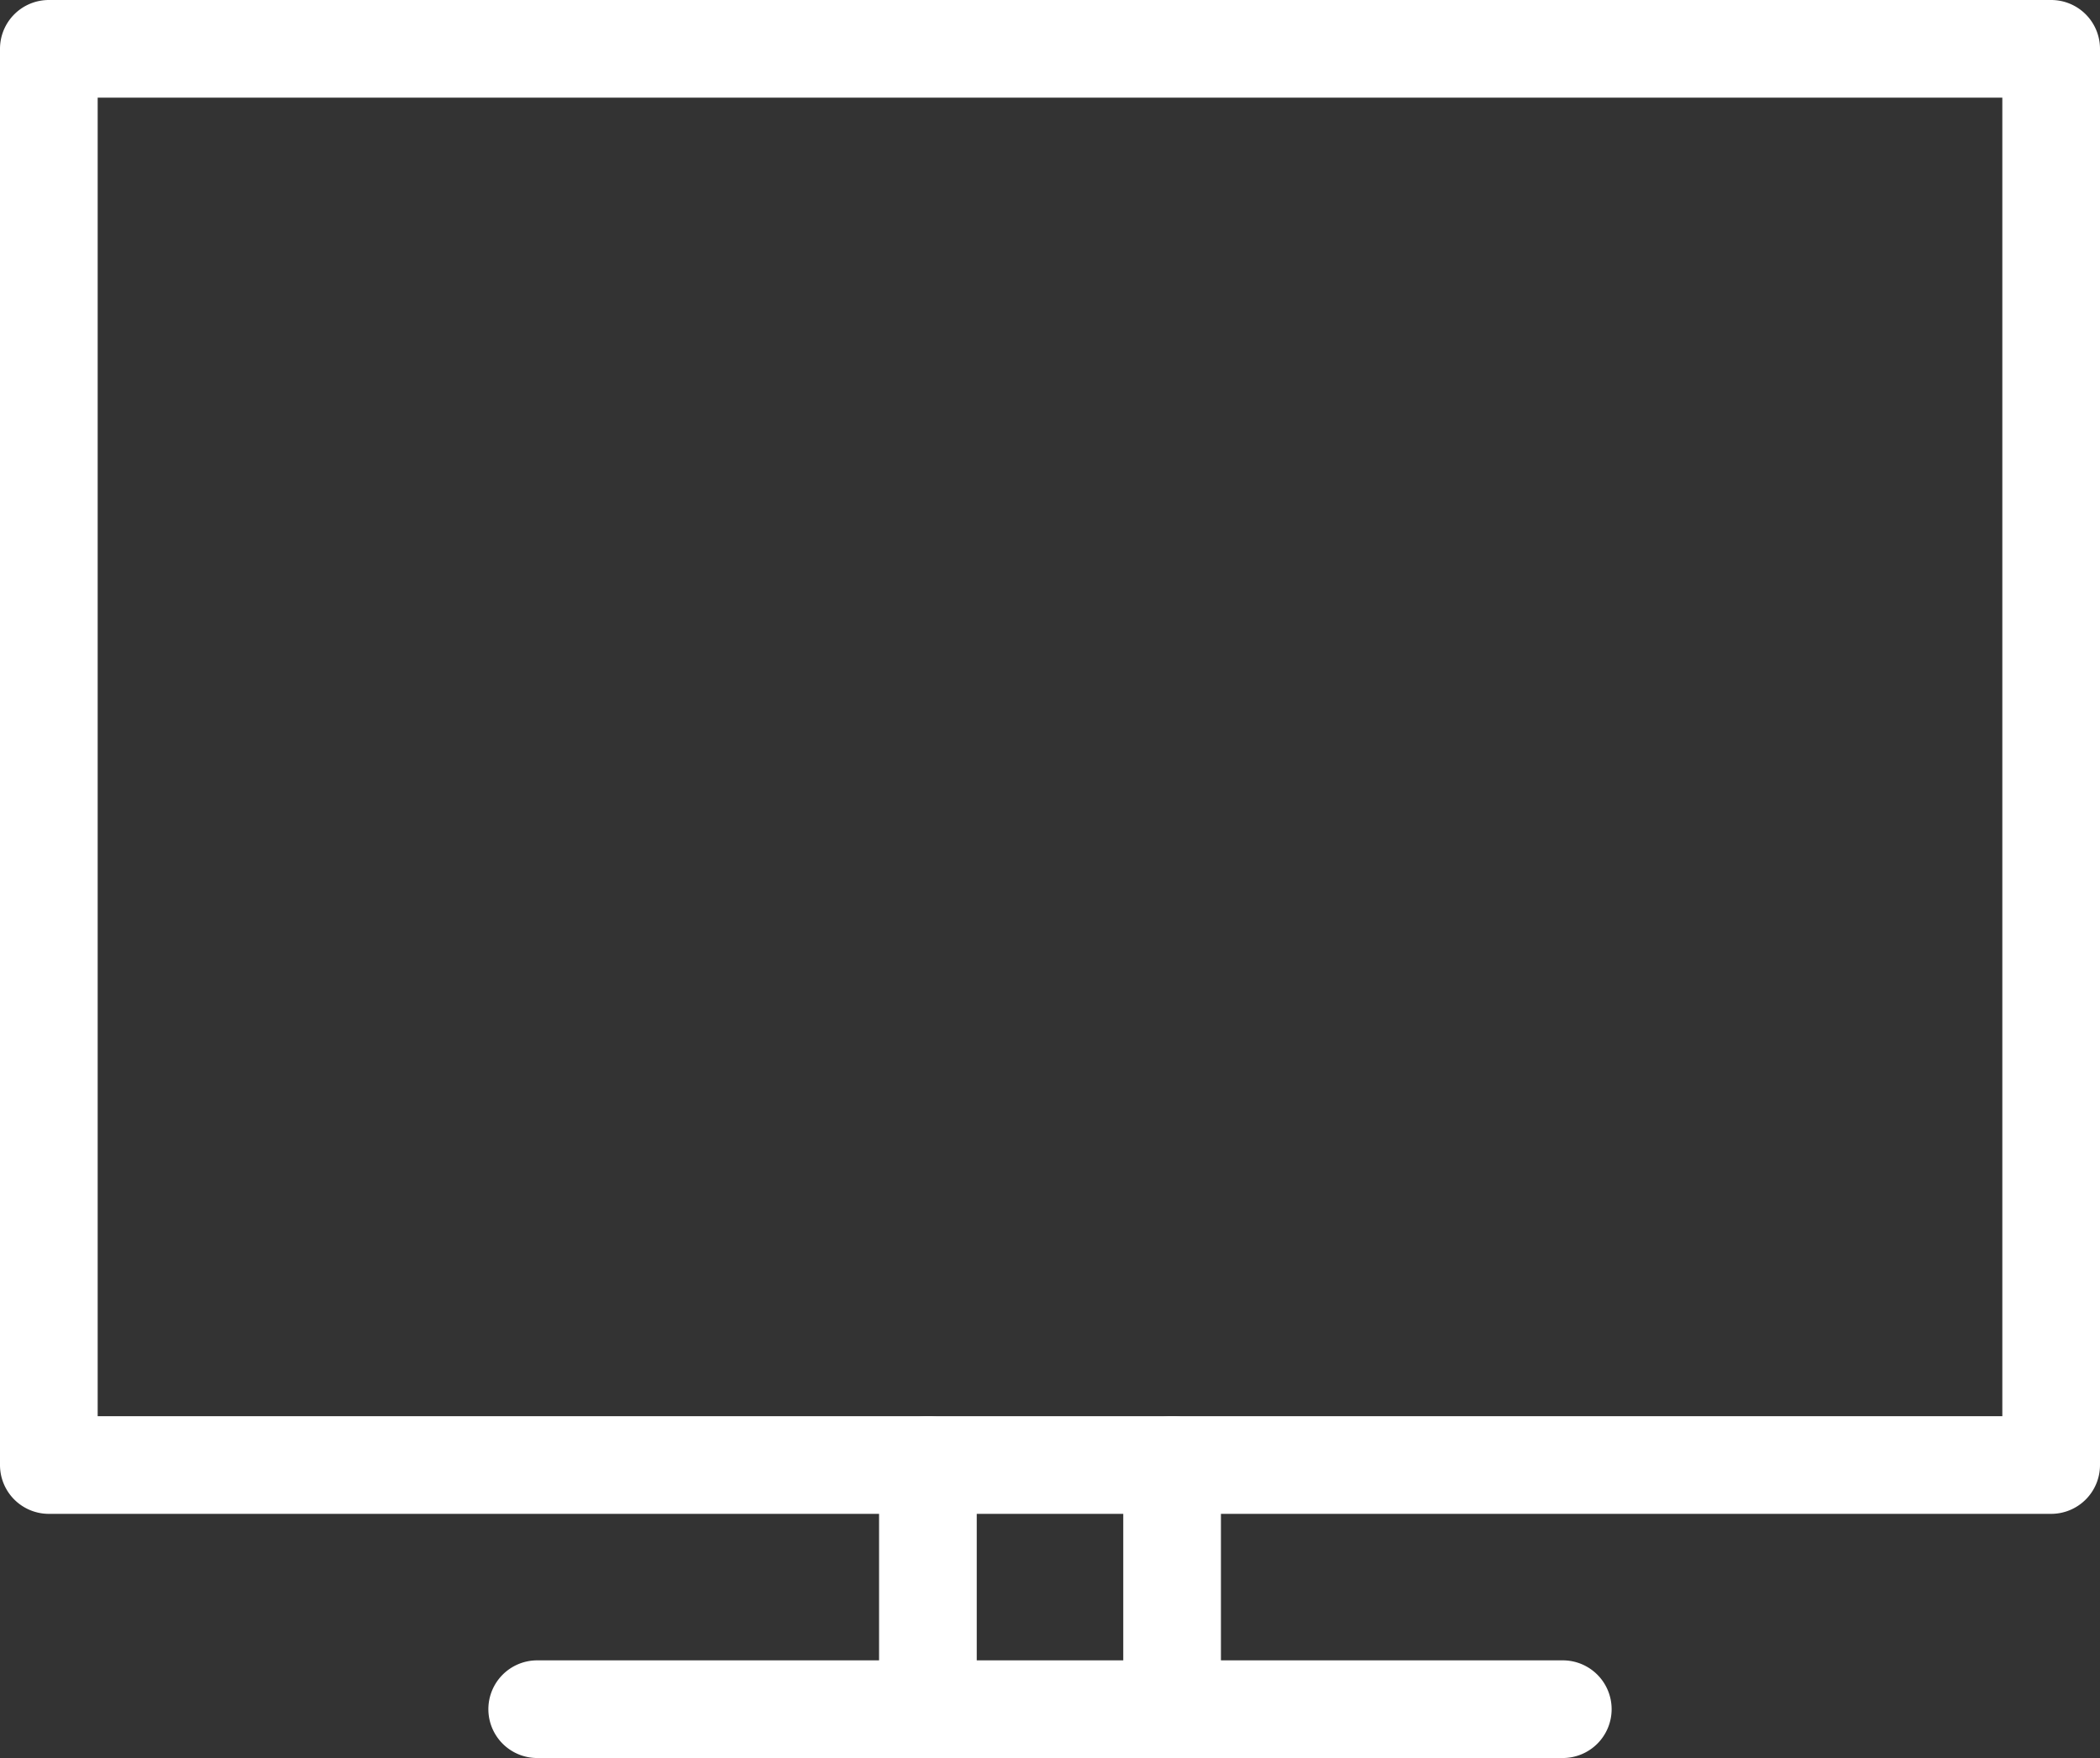 <svg xmlns="http://www.w3.org/2000/svg" width="43" height="36" viewBox="0 0 43 36"><rect x="0" y="0" width="43" height="36" fill="#333333" stroke="none"/><g transform="translate(-155 -149.2)"><path d="M0-1H41a1,1,0,0,1,1,1V29a1,1,0,0,1-1,1H0a1,1,0,0,1-1-1V0A1,1,0,0,1,0-1ZM40,1H1V28H40Z" transform="translate(156 150.2)" fill="#fff"/><path d="M21,1H0A1,1,0,0,1-1,0,1,1,0,0,1,0-1H21a1,1,0,0,1,1,1A1,1,0,0,1,21,1Z" transform="translate(166 184.2)" fill="#fff"/><path d="M0,6A1,1,0,0,1-1,5V0A1,1,0,0,1,0-1,1,1,0,0,1,1,0V5A1,1,0,0,1,0,6Z" transform="translate(179 179.2)" fill="#fff"/><path d="M0,6A1,1,0,0,1-1,5V0A1,1,0,0,1,0-1,1,1,0,0,1,1,0V5A1,1,0,0,1,0,6Z" transform="translate(174 179.2)" fill="#fff"/></g></svg>